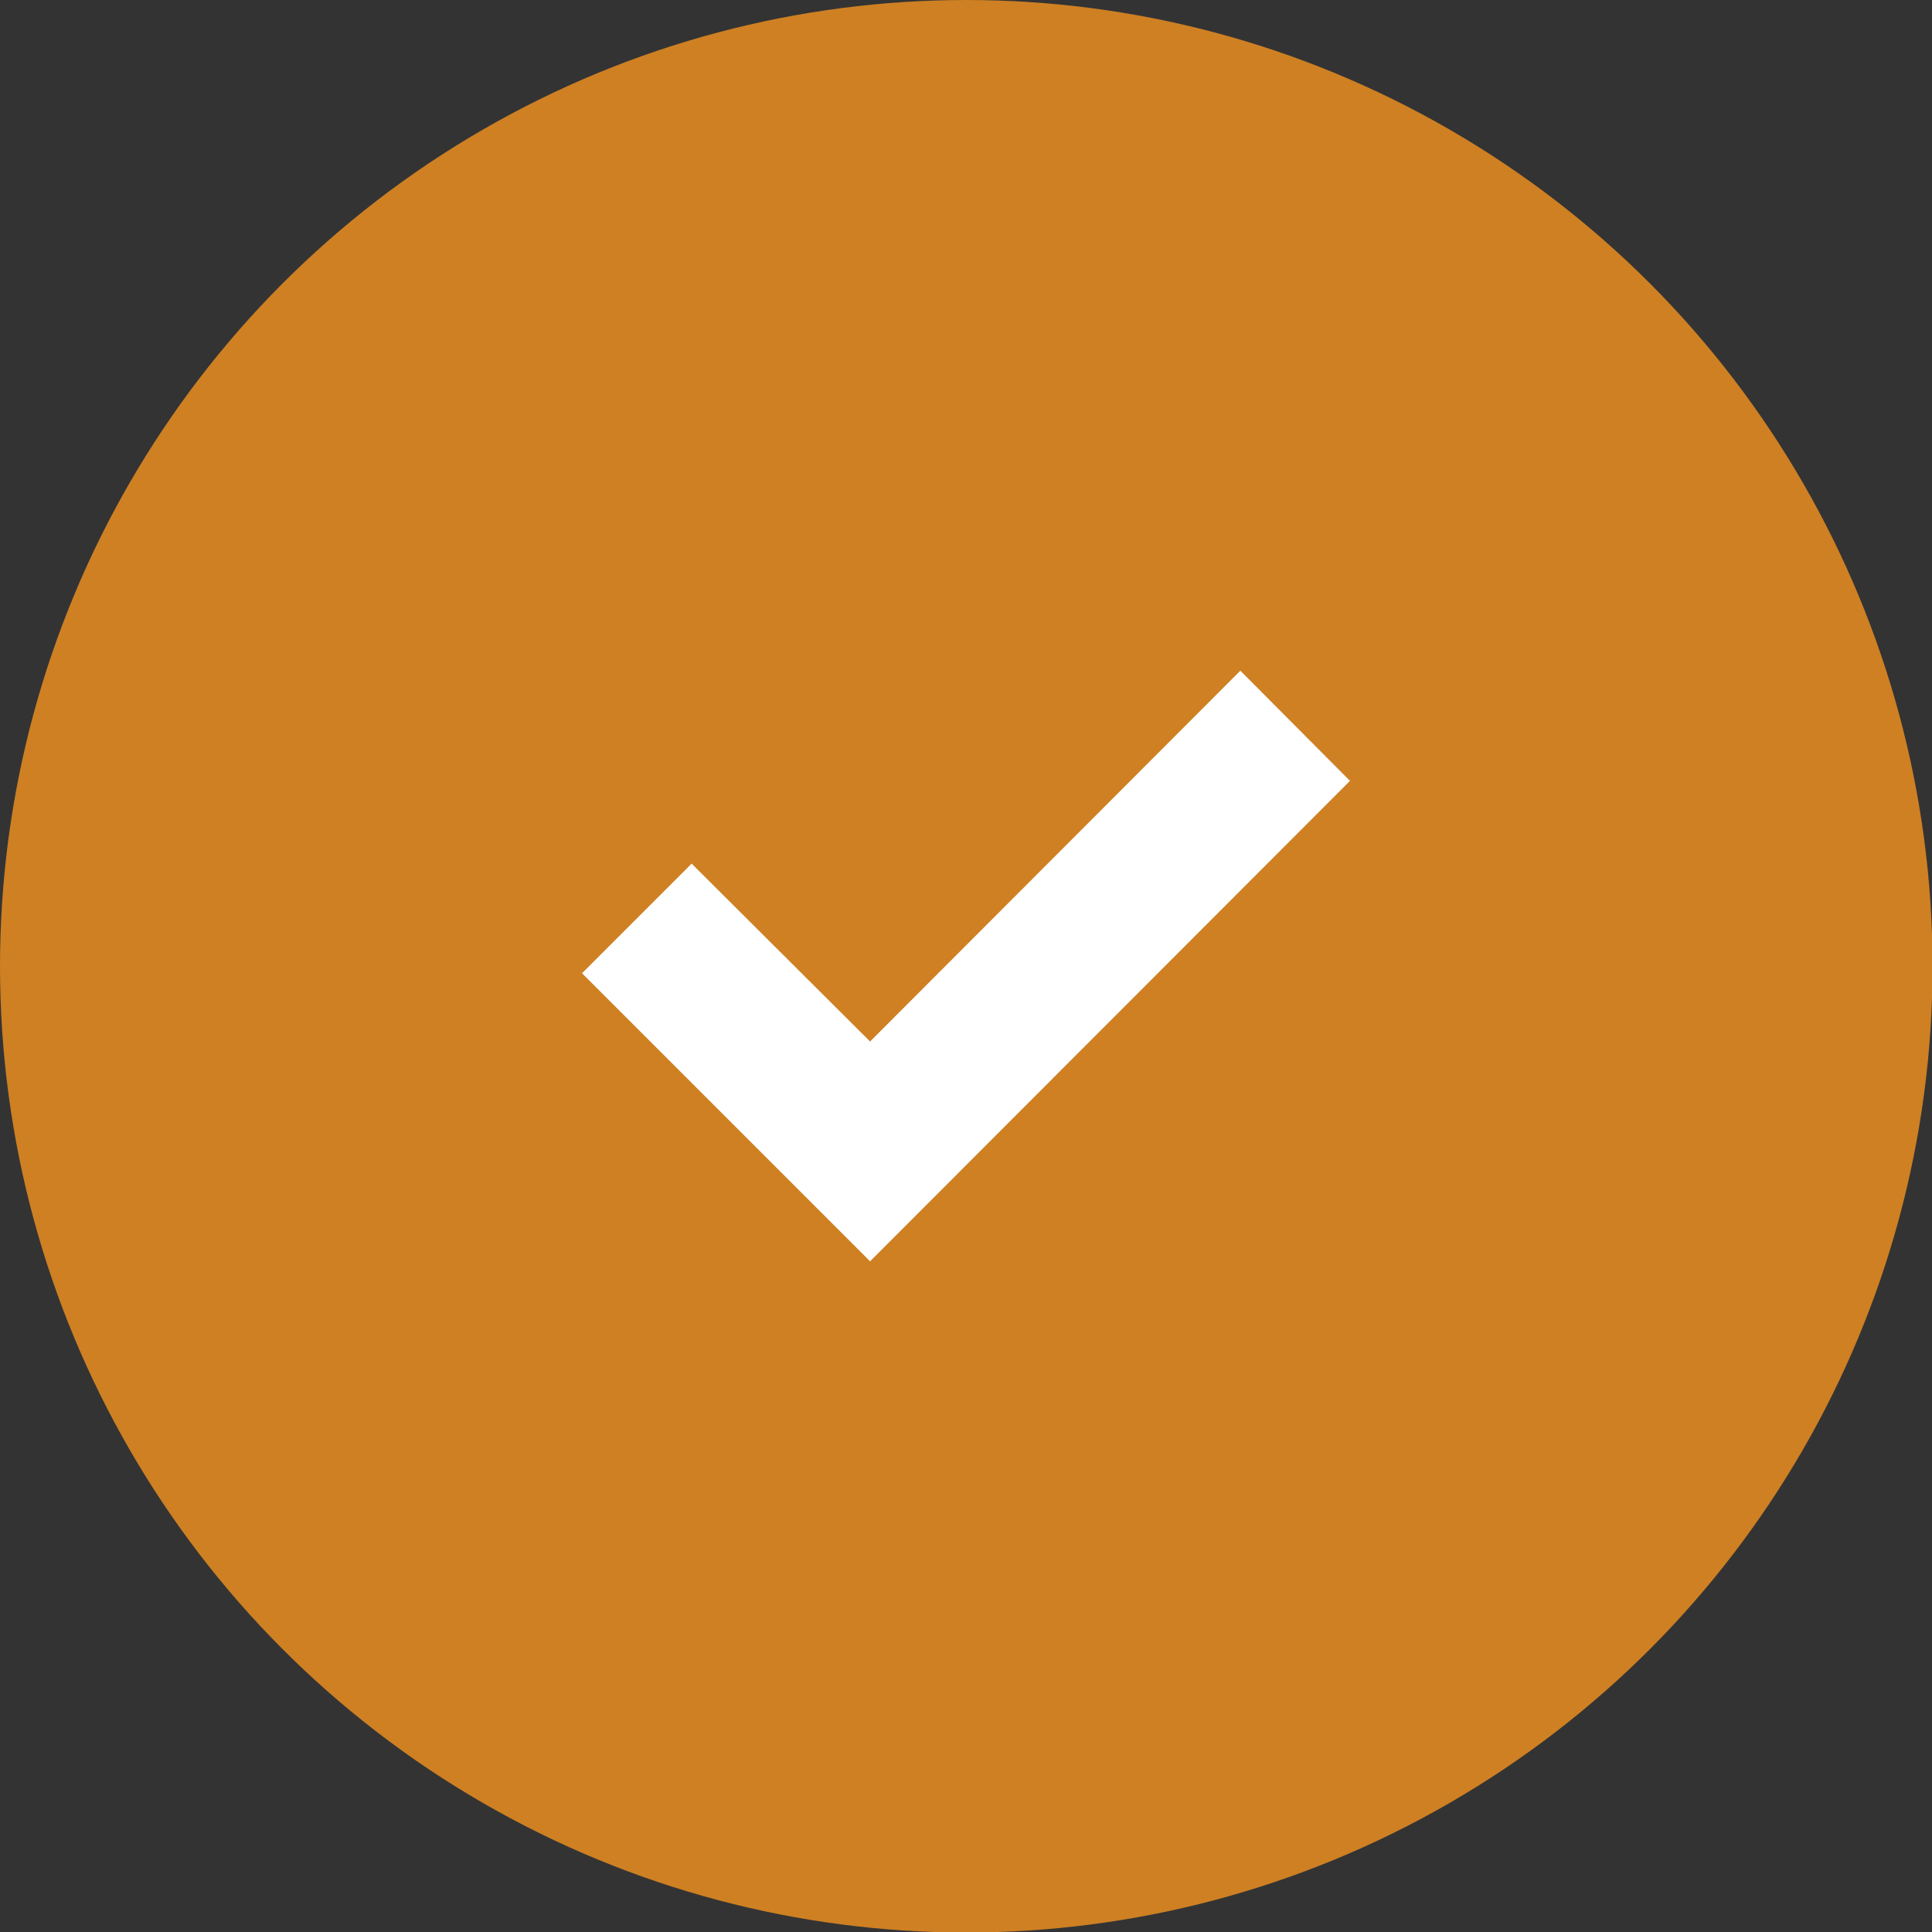 <?xml version="1.0" encoding="UTF-8"?>
<svg id="_レイヤー_2" data-name="レイヤー 2" xmlns="http://www.w3.org/2000/svg" viewBox="0 0 35.95 35.95">
  <rect x="0" y="0" width="35.95" height="35.95" fill="#333333" stroke="none"/>
  <defs>
    <style>
      .cls-1 {
        fill: #fff;
      }

      .cls-2 {
        fill: #ce8023;
      }
    </style>
  </defs>
  <g id="_レイヤー_1-2" data-name="レイヤー 1">
    <g>
      <circle class="cls-2" cx="17.98" cy="17.98" r="17.98"/>
      <polygon class="cls-1" points="23.08 12.48 16.19 19.38 12.87 16.07 10.83 18.11 16.19 23.47 25.12 14.53 23.08 12.48"/>
    </g>
  </g>
</svg>